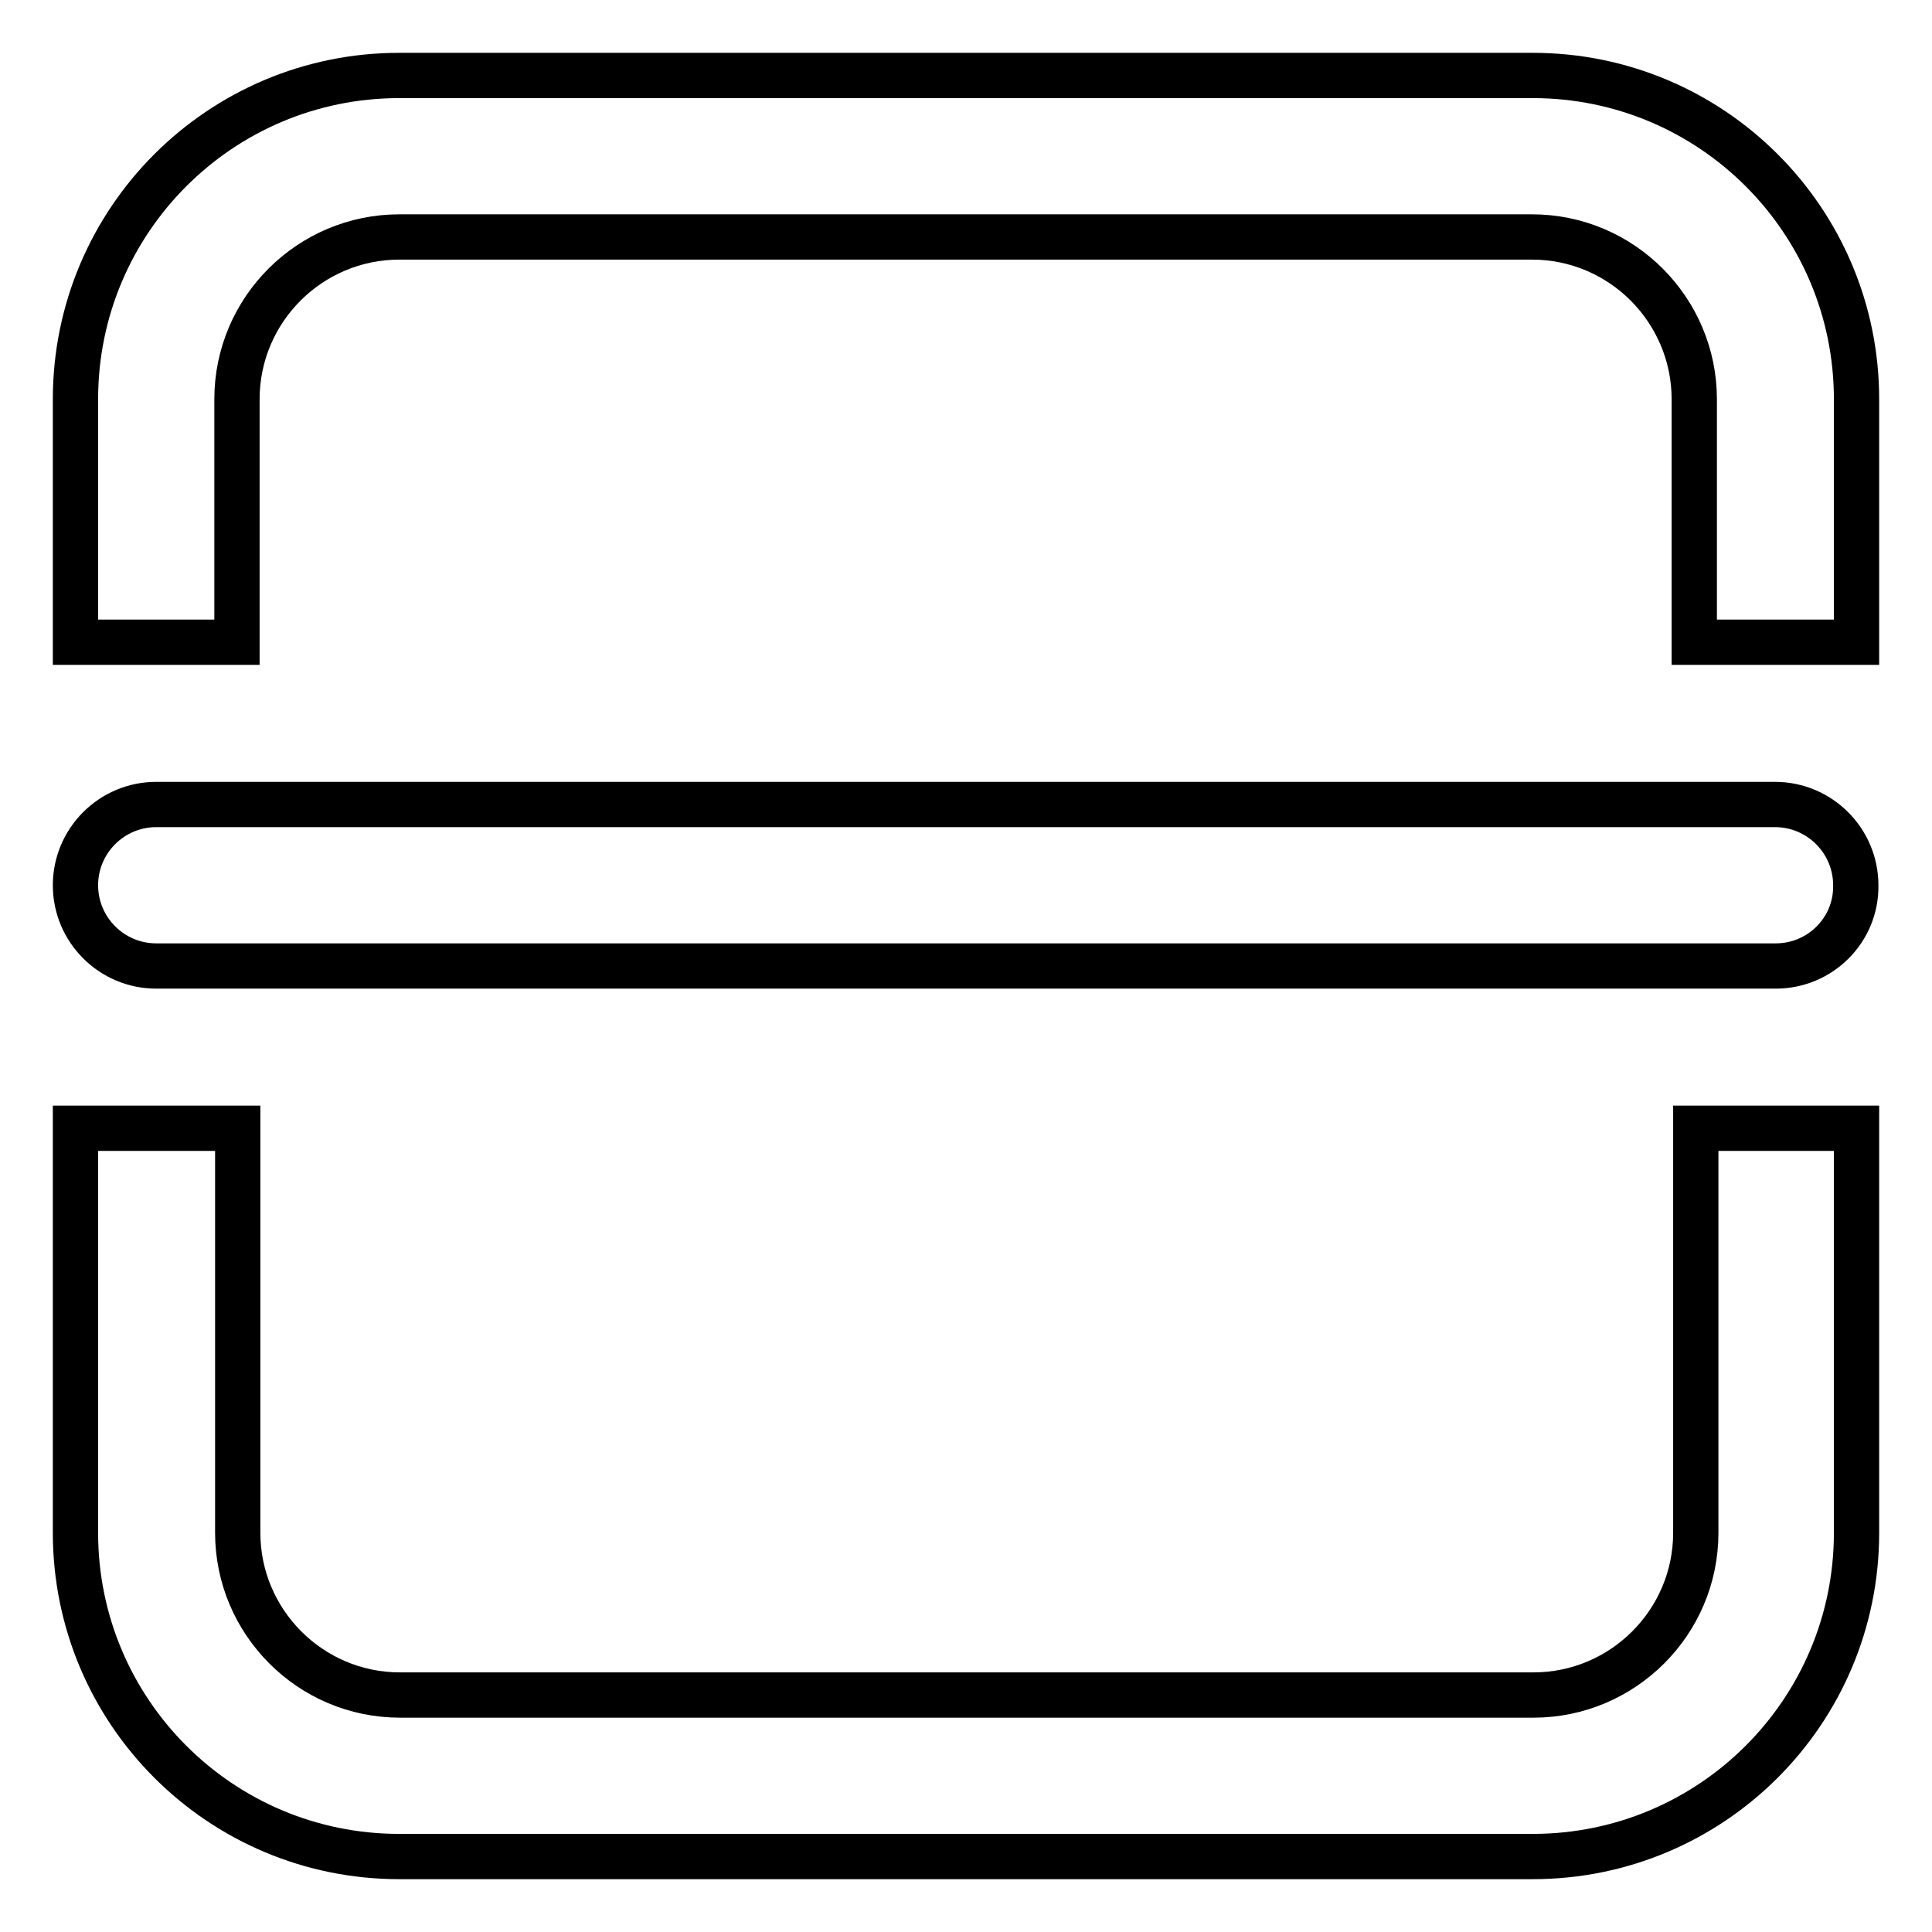 <?xml version="1.0" encoding="utf-8"?>
<!-- Svg Vector Icons : http://www.onlinewebfonts.com/icon -->
<!DOCTYPE svg PUBLIC "-//W3C//DTD SVG 1.1//EN" "http://www.w3.org/Graphics/SVG/1.1/DTD/svg11.dtd">
<svg version="1.1" xmlns="http://www.w3.org/2000/svg" xmlns:xlink="http://www.w3.org/1999/xlink" x="0px" y="0px" viewBox="0 0 256 256" enable-background="new 0 0 256 256" xml:space="preserve">
<g> <path stroke-width="6" fill-opacity="0" stroke="#000000"  d="M203.1,246H52.9C29.2,246,10,226.8,10,203.1l0,0v-53.6h21.5v53.6c0,11.8,9.6,21.5,21.5,21.5h150.2 c11.8,0,21.5-9.6,21.5-21.5l0,0v-53.6H246v53.6C246,226.8,226.8,246,203.1,246L203.1,246z M235.3,128H20.7 c-5.9,0-10.7-4.8-10.7-10.7c0-5.9,4.8-10.7,10.7-10.7h214.5c5.9,0,10.7,4.8,10.7,10.7C246,123.2,241.2,128,235.3,128L235.3,128z  M224.5,52.9c0-11.8-9.6-21.5-21.5-21.5l0,0H52.9c-11.8,0-21.5,9.6-21.5,21.5v32.2H10V52.9C10,29.2,29.2,10,52.9,10h150.2 c23.7,0,42.9,19.2,42.9,42.9v32.2h-21.5V52.9z"/></g>
</svg>